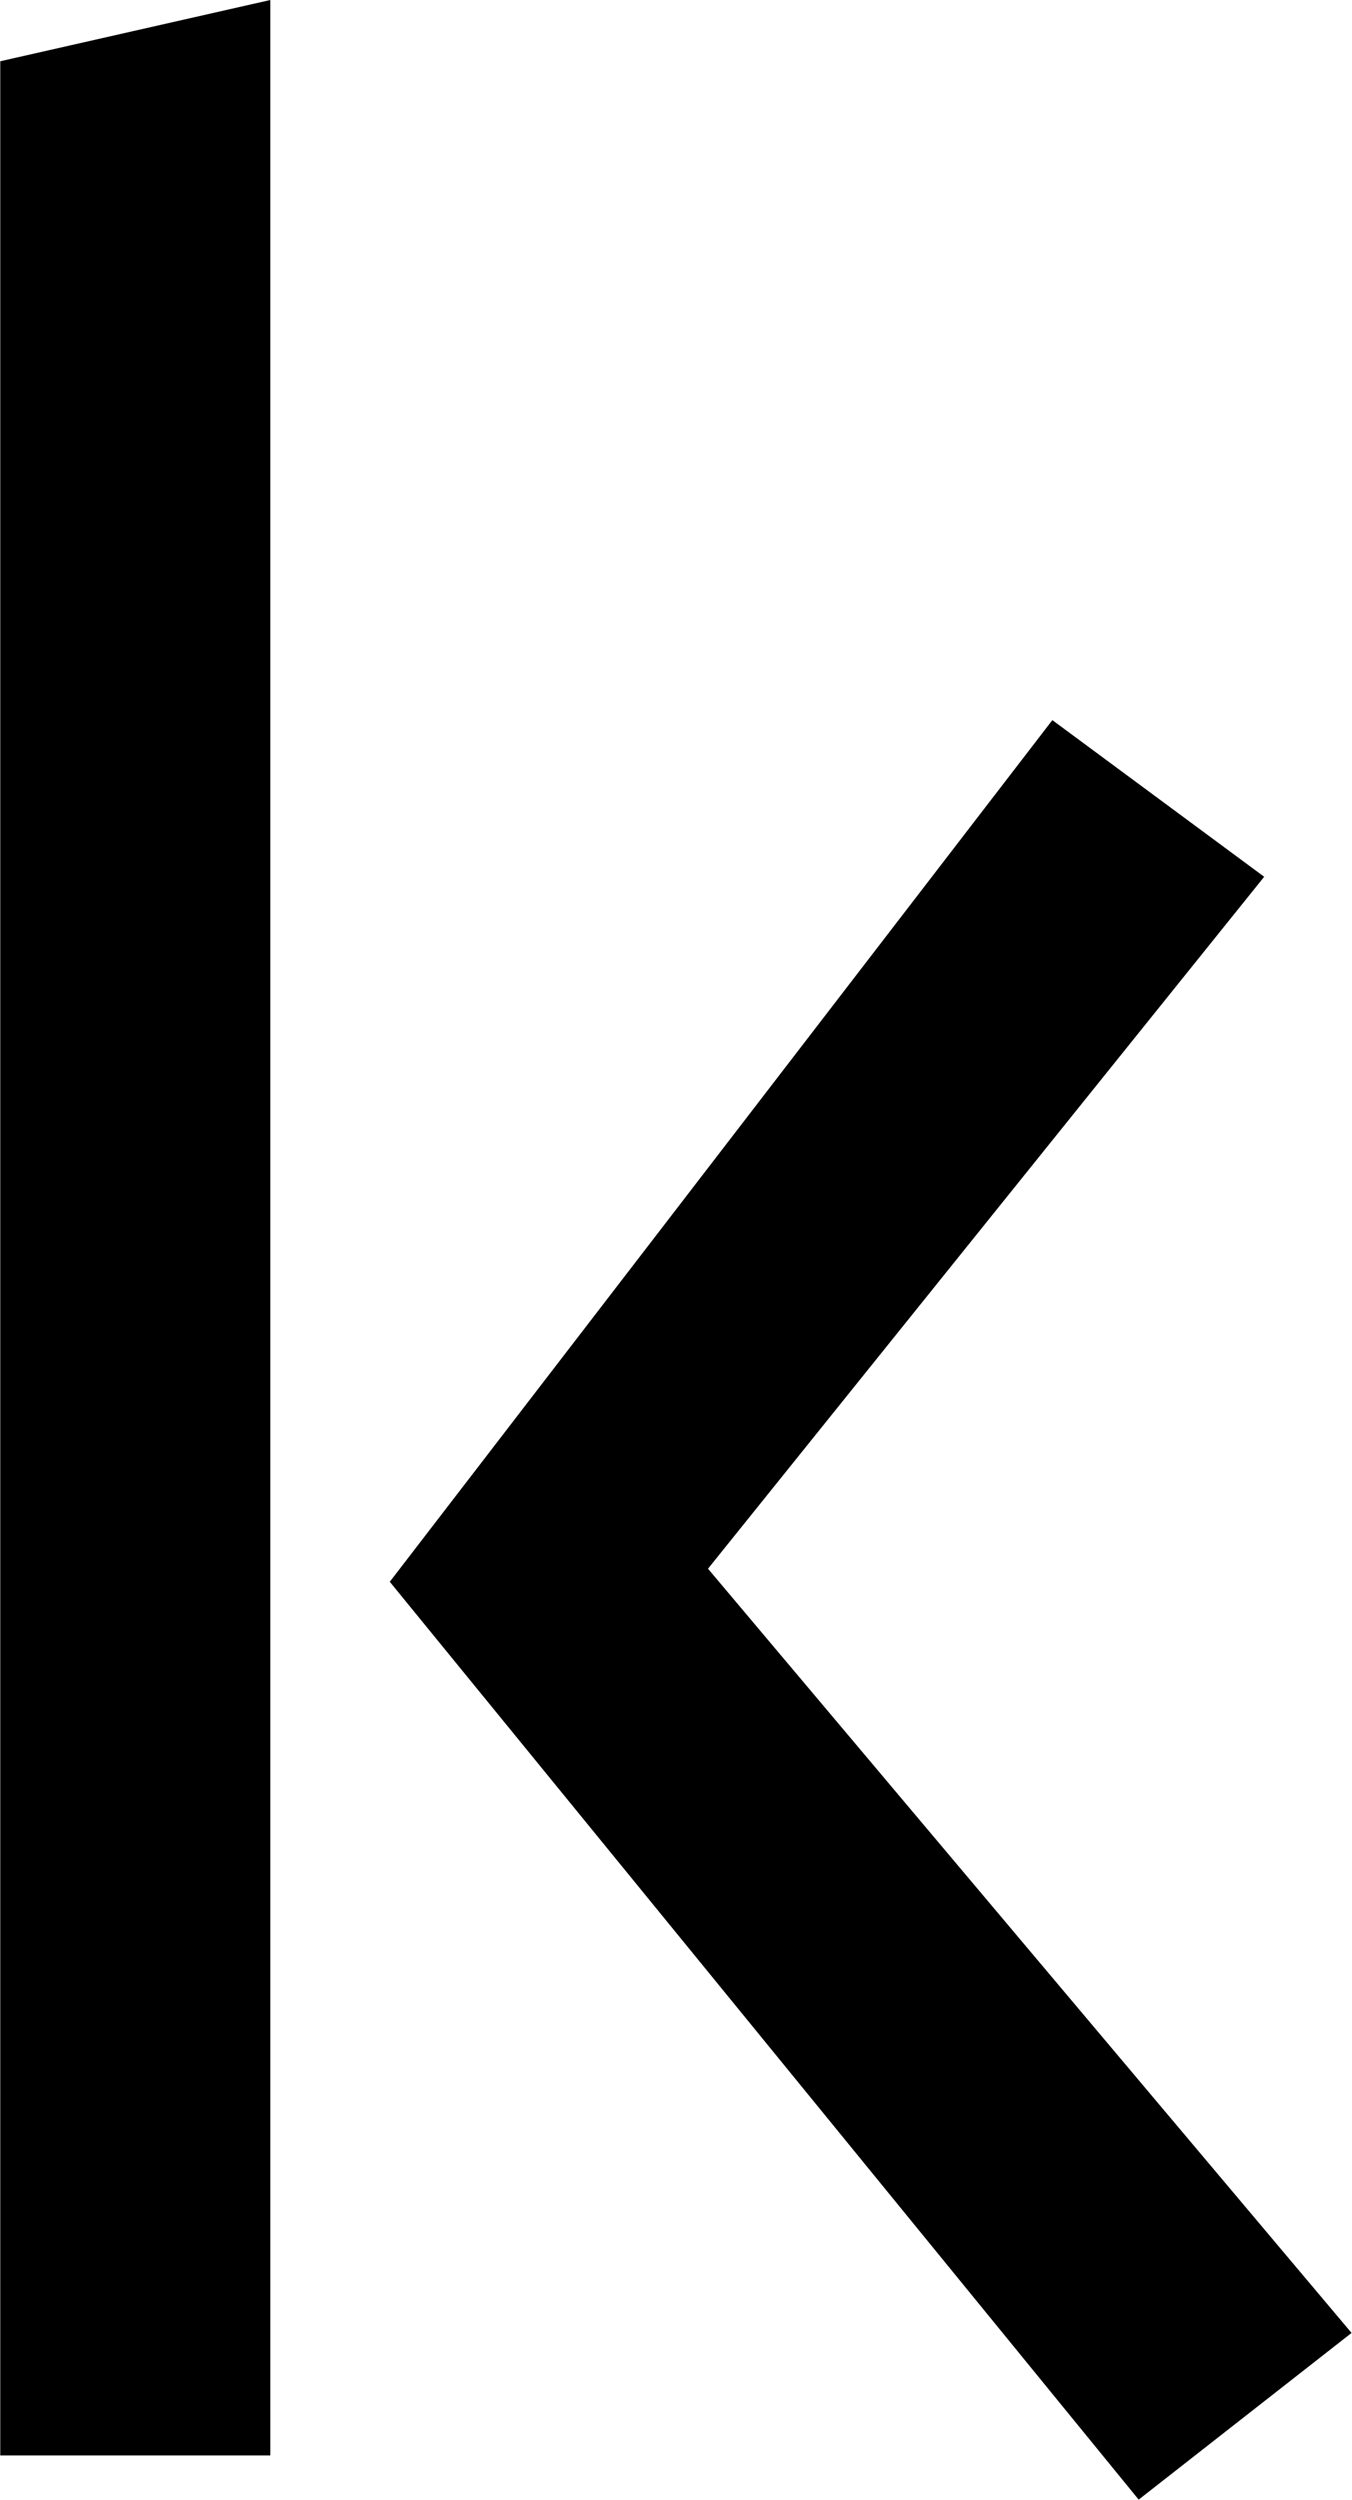 <svg xmlns="http://www.w3.org/2000/svg" version="1.2" viewBox="0 0 1521 2812"><path fill-rule="evenodd" d="M304.1 0v2761.9H.3V68.9zm879.8 810 238.3 176.2-625.7 778.3 724 859.6-239.5 187.5-842.5-1032.4z"/></svg>